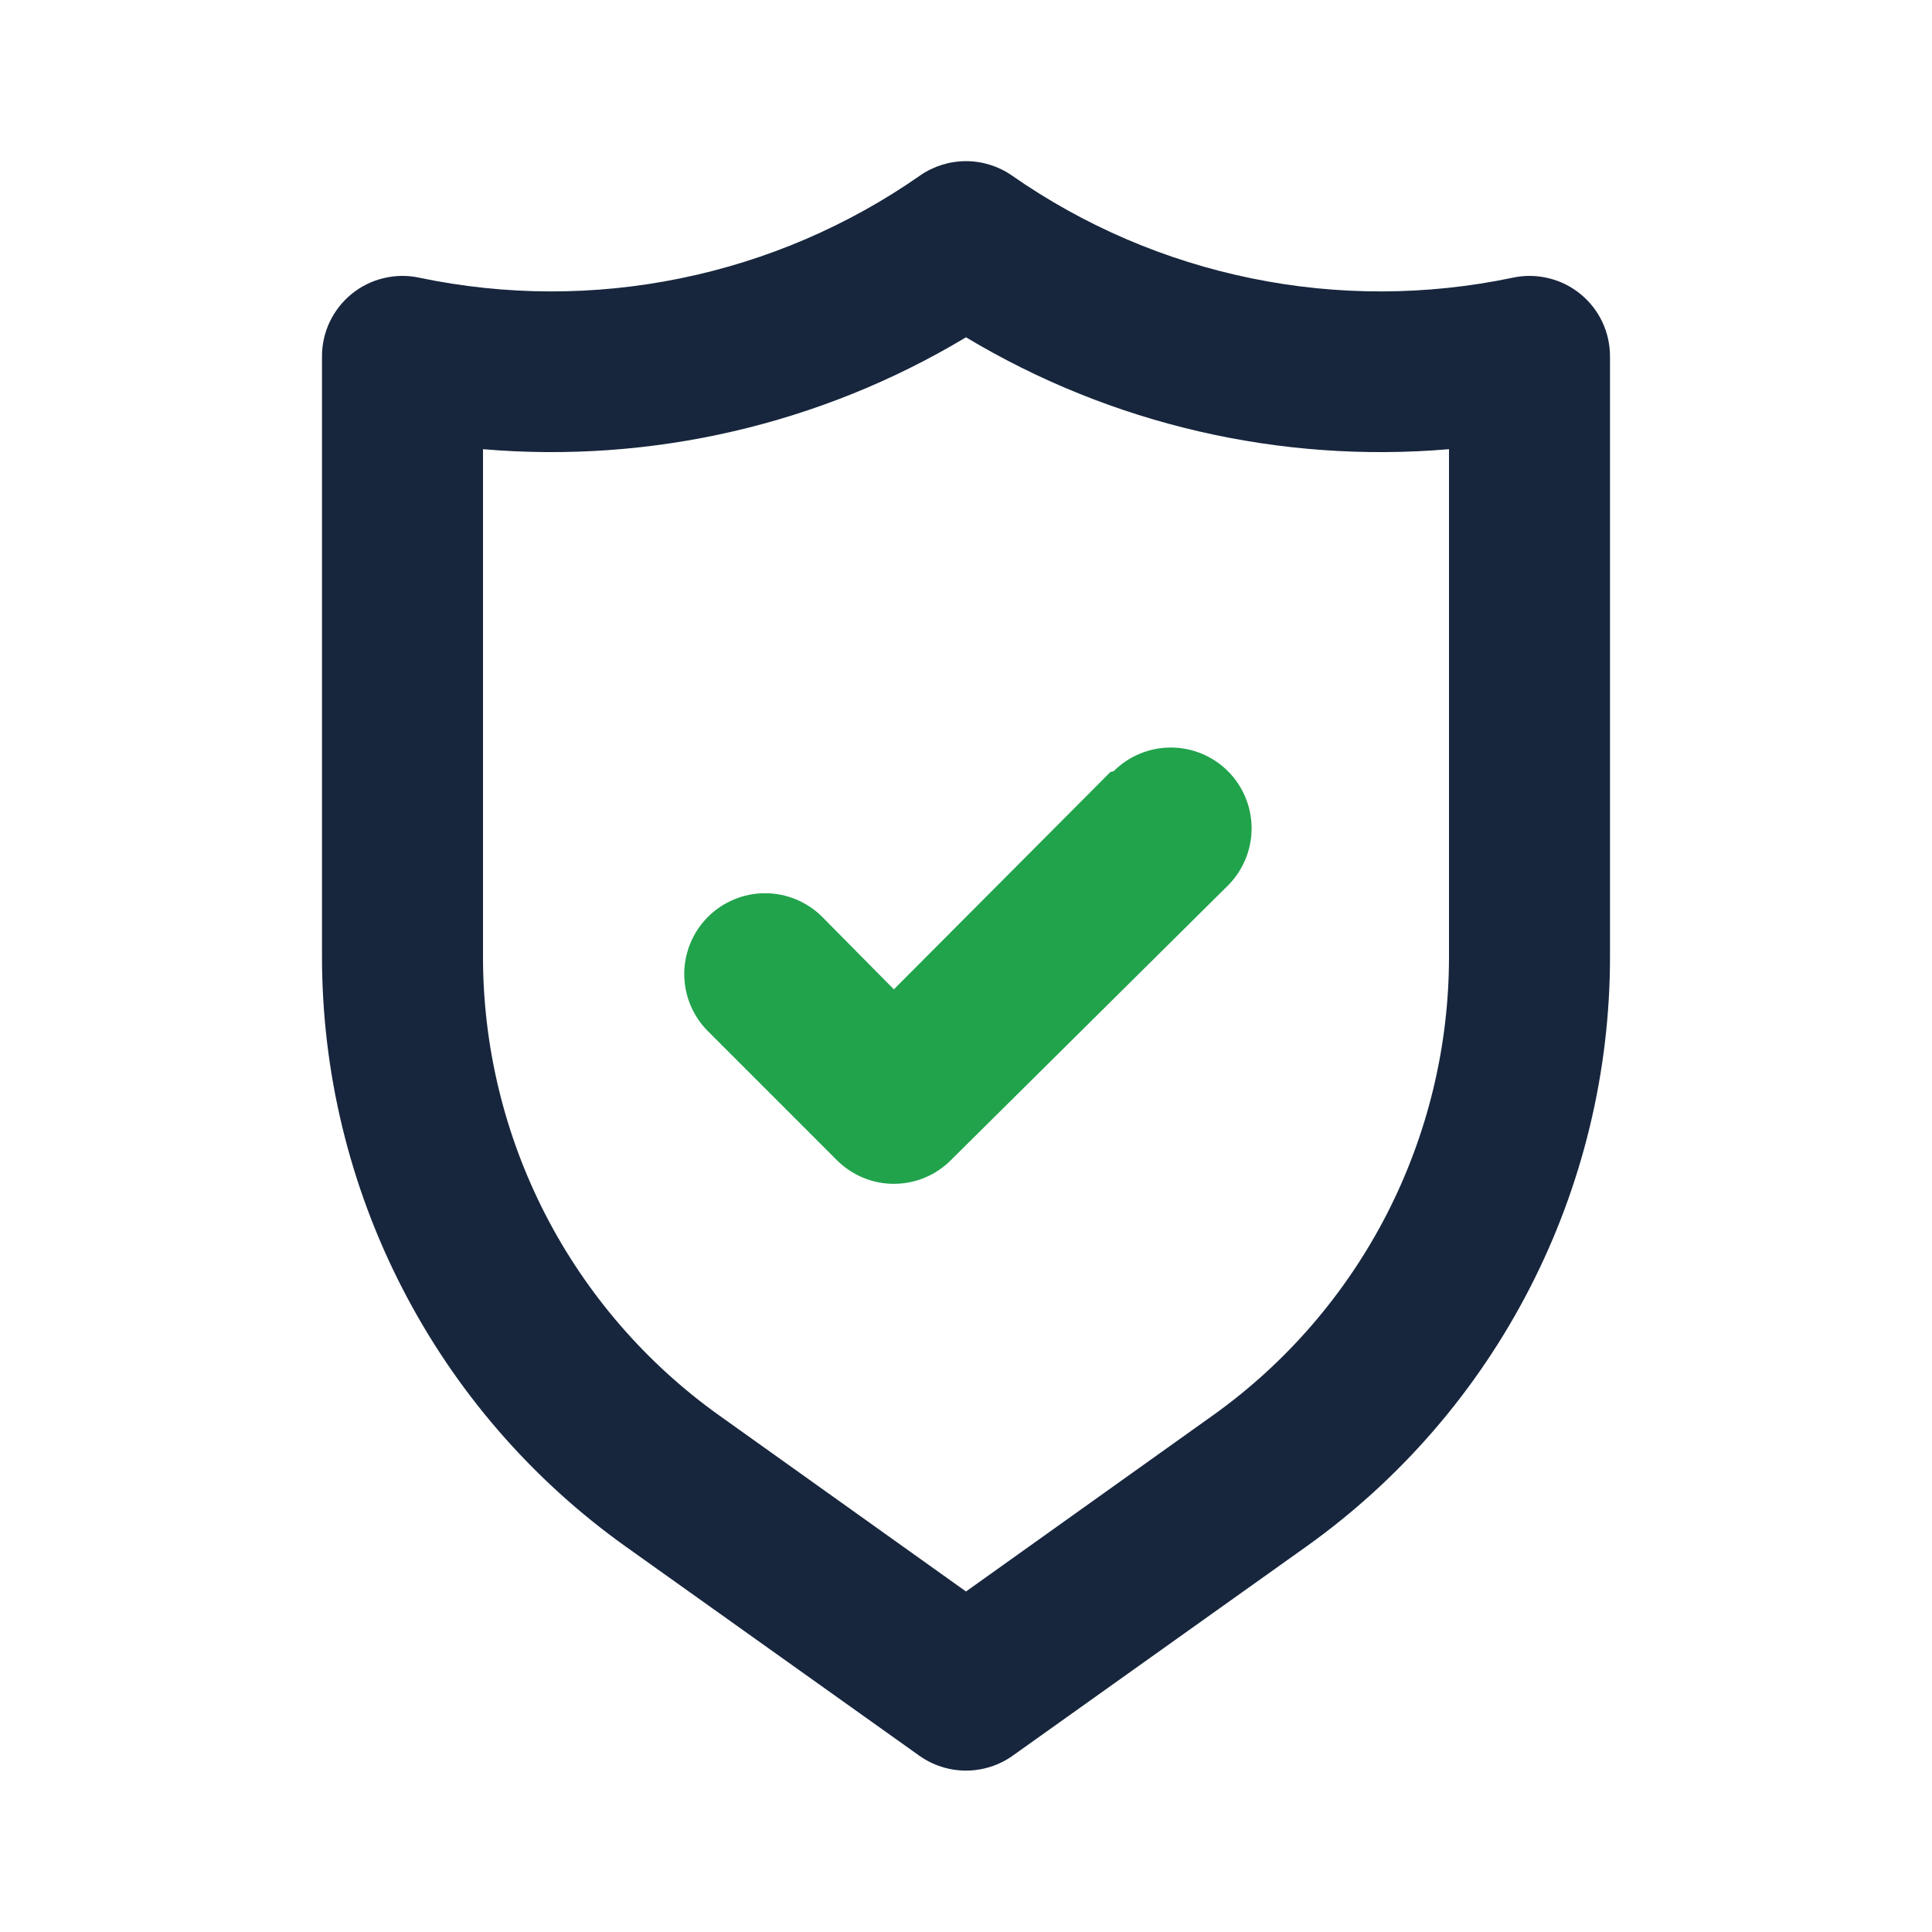 <svg width="24" height="24" viewBox="0 0 24 24" fill="none" xmlns="http://www.w3.org/2000/svg">
<path d="M19.63 3.65C19.514 3.556 19.378 3.489 19.233 3.455C19.087 3.42 18.936 3.418 18.79 3.45C17.721 3.674 16.618 3.677 15.549 3.458C14.479 3.24 13.465 2.805 12.57 2.18C12.403 2.064 12.204 2.002 12 2.002C11.796 2.002 11.597 2.064 11.43 2.18C10.535 2.805 9.521 3.24 8.451 3.458C7.382 3.677 6.279 3.674 5.21 3.45C5.064 3.418 4.913 3.42 4.767 3.455C4.622 3.489 4.486 3.556 4.37 3.65C4.254 3.744 4.161 3.863 4.096 3.998C4.032 4.133 3.999 4.281 4 4.43V11.88C3.999 13.314 4.341 14.727 4.997 16.002C5.652 17.277 6.603 18.377 7.77 19.21L11.42 21.81C11.589 21.93 11.792 21.995 12 21.995C12.208 21.995 12.411 21.93 12.58 21.81L16.23 19.21C17.397 18.377 18.348 17.277 19.003 16.002C19.659 14.727 20.001 13.314 20 11.88V4.43C20 4.281 19.968 4.133 19.904 3.998C19.84 3.863 19.746 3.744 19.63 3.65ZM18 11.88C18.001 12.995 17.735 14.094 17.226 15.085C16.716 16.076 15.977 16.932 15.07 17.58L12 19.77L8.93 17.58C8.023 16.932 7.284 16.076 6.774 15.085C6.265 14.094 5.999 12.995 6 11.88V5.58C8.096 5.759 10.196 5.273 12 4.19C13.804 5.273 15.904 5.759 18 5.58V11.88Z" fill="#17263D"/>
<path d="M11.104 12.29L13.794 9.59L13.834 9.58C14.022 9.392 14.278 9.286 14.544 9.286C14.81 9.286 15.066 9.392 15.254 9.58C15.442 9.768 15.548 10.024 15.548 10.29C15.548 10.556 15.442 10.812 15.254 11L11.814 14.41C11.721 14.504 11.611 14.578 11.489 14.629C11.367 14.68 11.236 14.706 11.104 14.706C10.972 14.706 10.841 14.68 10.72 14.629C10.598 14.578 10.487 14.504 10.394 14.41L8.794 12.81C8.606 12.622 8.5 12.366 8.5 12.1C8.5 11.834 8.606 11.578 8.794 11.39C8.982 11.202 9.238 11.096 9.504 11.096C9.77 11.096 10.026 11.202 10.214 11.39L11.104 12.29Z" fill="#21A34C"/>
</svg>
